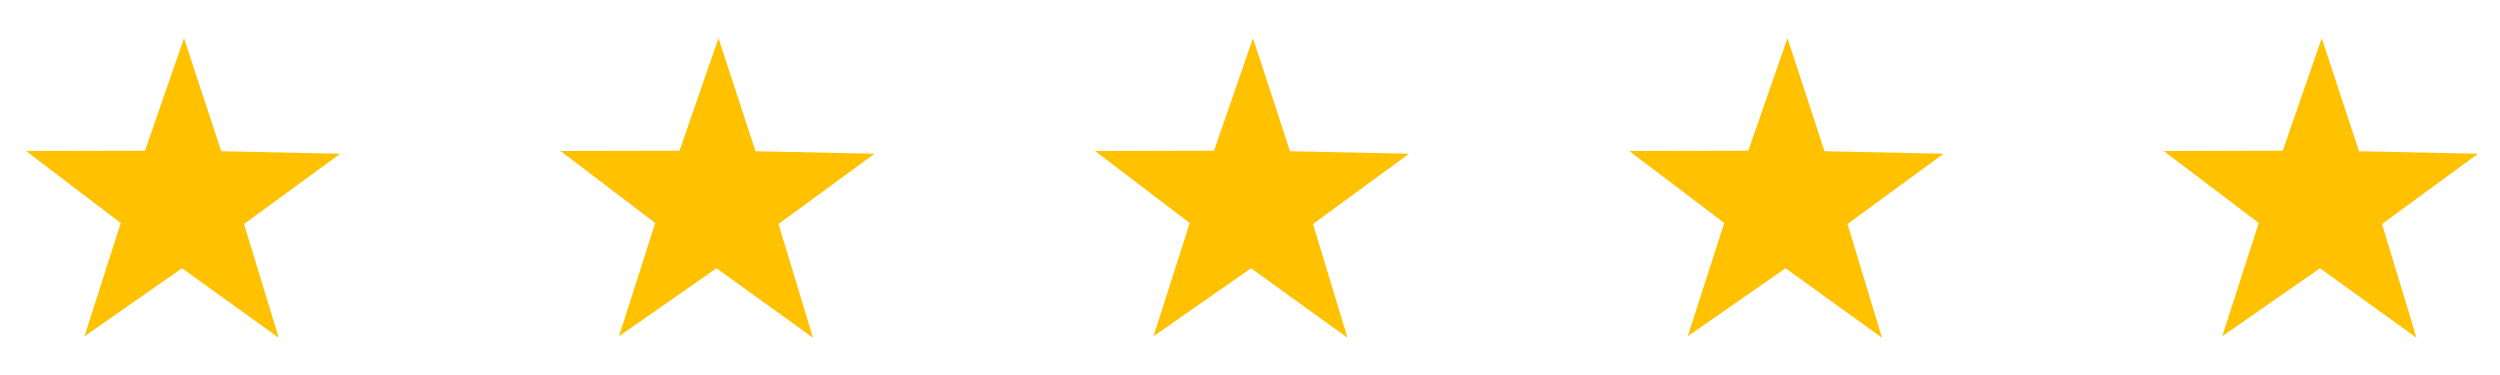 <svg xmlns="http://www.w3.org/2000/svg" xmlns:xlink="http://www.w3.org/1999/xlink" id="Layer_1" x="0px" y="0px" viewBox="0 0 1000 150" style="enable-background:new 0 0 1000 150;" xml:space="preserve"><style type="text/css">	.st0{fill:#FFC100;}</style><polygon class="st0" points="111.5,135.1 72.8,107.3 33.8,134.5 48.3,89.2 10.4,60.4 58,60.3 73.6,15.3 88.5,60.5 136.1,61.5  97.6,89.6 "></polygon><polygon class="st0" points="325.2,135.1 286.6,107.3 247.6,134.5 262.1,89.2 224.2,60.4 271.8,60.3 287.4,15.3 302.2,60.5  349.8,61.5 311.4,89.6 "></polygon><polygon class="st0" points="539,135.1 500.4,107.3 461.4,134.5 475.9,89.2 438,60.4 485.6,60.3 501.2,15.3 516,60.5 563.6,61.5  525.2,89.6 "></polygon><polygon class="st0" points="752.8,135.1 714.2,107.3 675.1,134.5 689.7,89.2 651.7,60.4 699.3,60.3 715,15.3 729.8,60.5  777.4,61.5 739,89.6 "></polygon><polygon class="st0" points="966.6,135.1 928,107.3 888.9,134.5 903.5,89.2 865.5,60.4 913.1,60.3 928.7,15.3 943.6,60.5  991.2,61.5 952.8,89.6 "></polygon></svg>